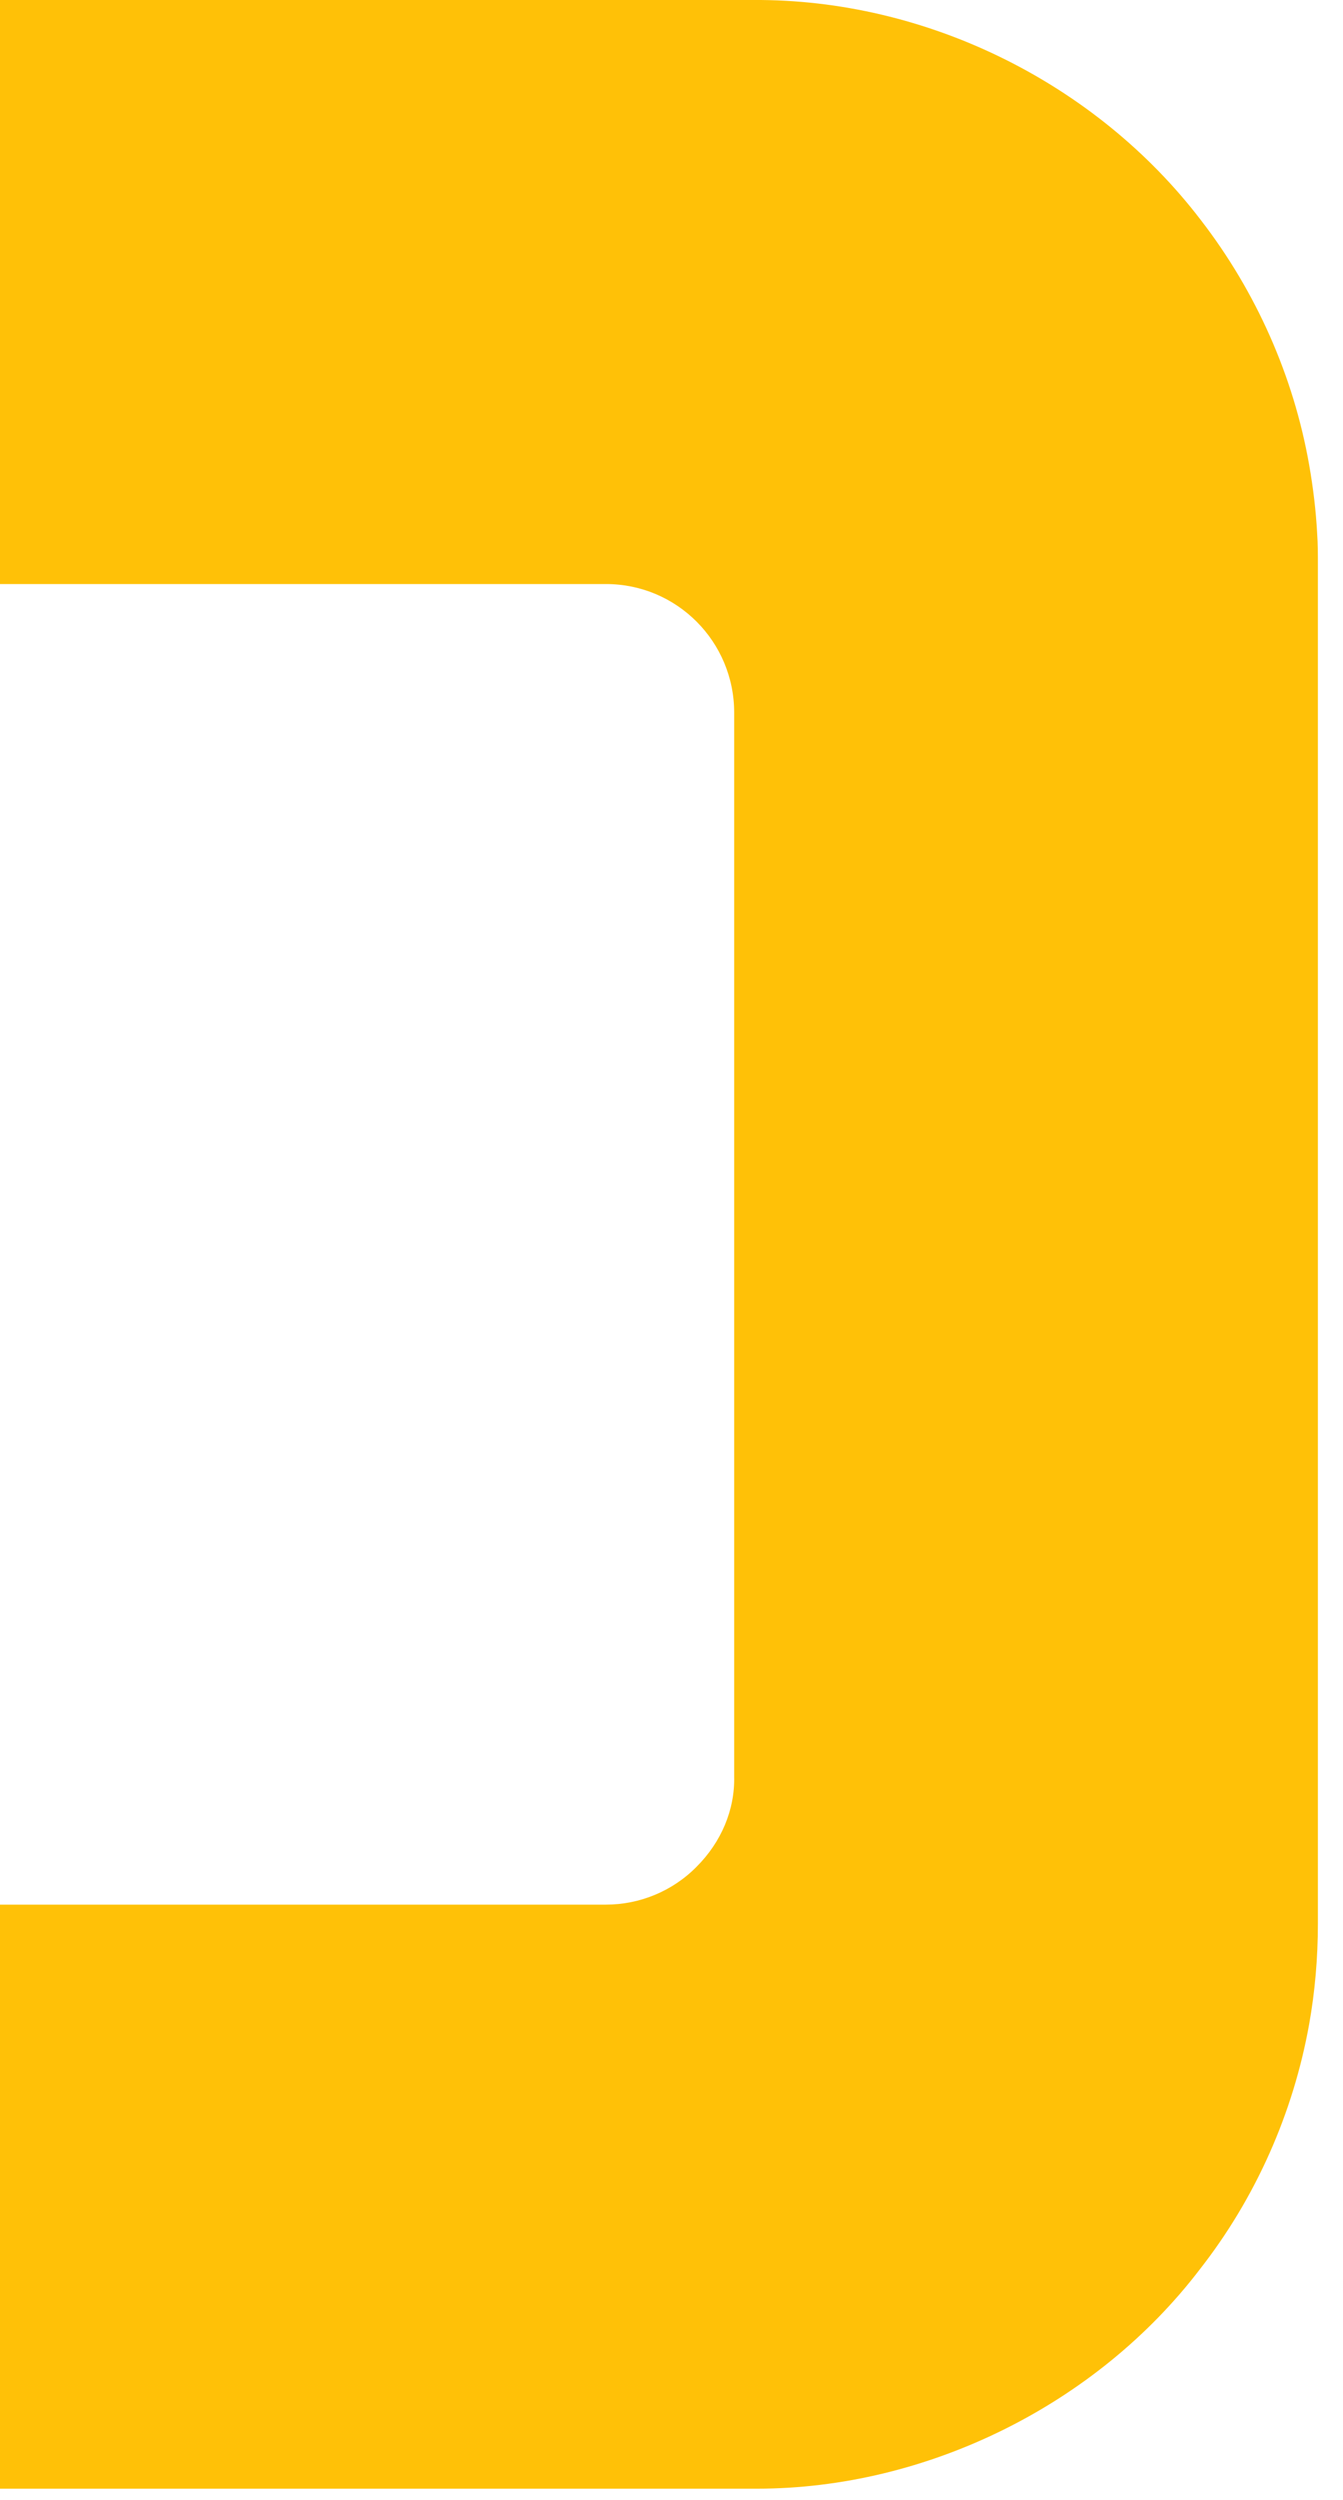 <?xml version="1.0" encoding="utf-8"?>
<svg xmlns="http://www.w3.org/2000/svg" fill="none" height="100%" overflow="visible" preserveAspectRatio="none" style="display: block;" viewBox="0 0 43 80" width="100%">
<path d="M42.172 17.063C42.135 16.371 42.05 15.631 41.917 14.879C41.419 12.039 40.218 9.333 38.446 7.039C35.096 2.658 29.66 -0.036 24.114 0H0V18.689H19.405C21.674 18.689 23.507 20.534 23.507 22.803V56.844C23.531 57.912 23.094 58.943 22.305 59.732C21.529 60.521 20.473 60.946 19.405 60.946H0V79.635H24.235C29.672 79.635 35.108 76.953 38.422 72.608C40.206 70.327 41.407 67.62 41.917 64.768C42.099 63.749 42.196 62.669 42.196 61.553V18.082C42.196 17.743 42.196 17.403 42.172 17.063Z" fill="#FFC107" id="Vector"/>
</svg>